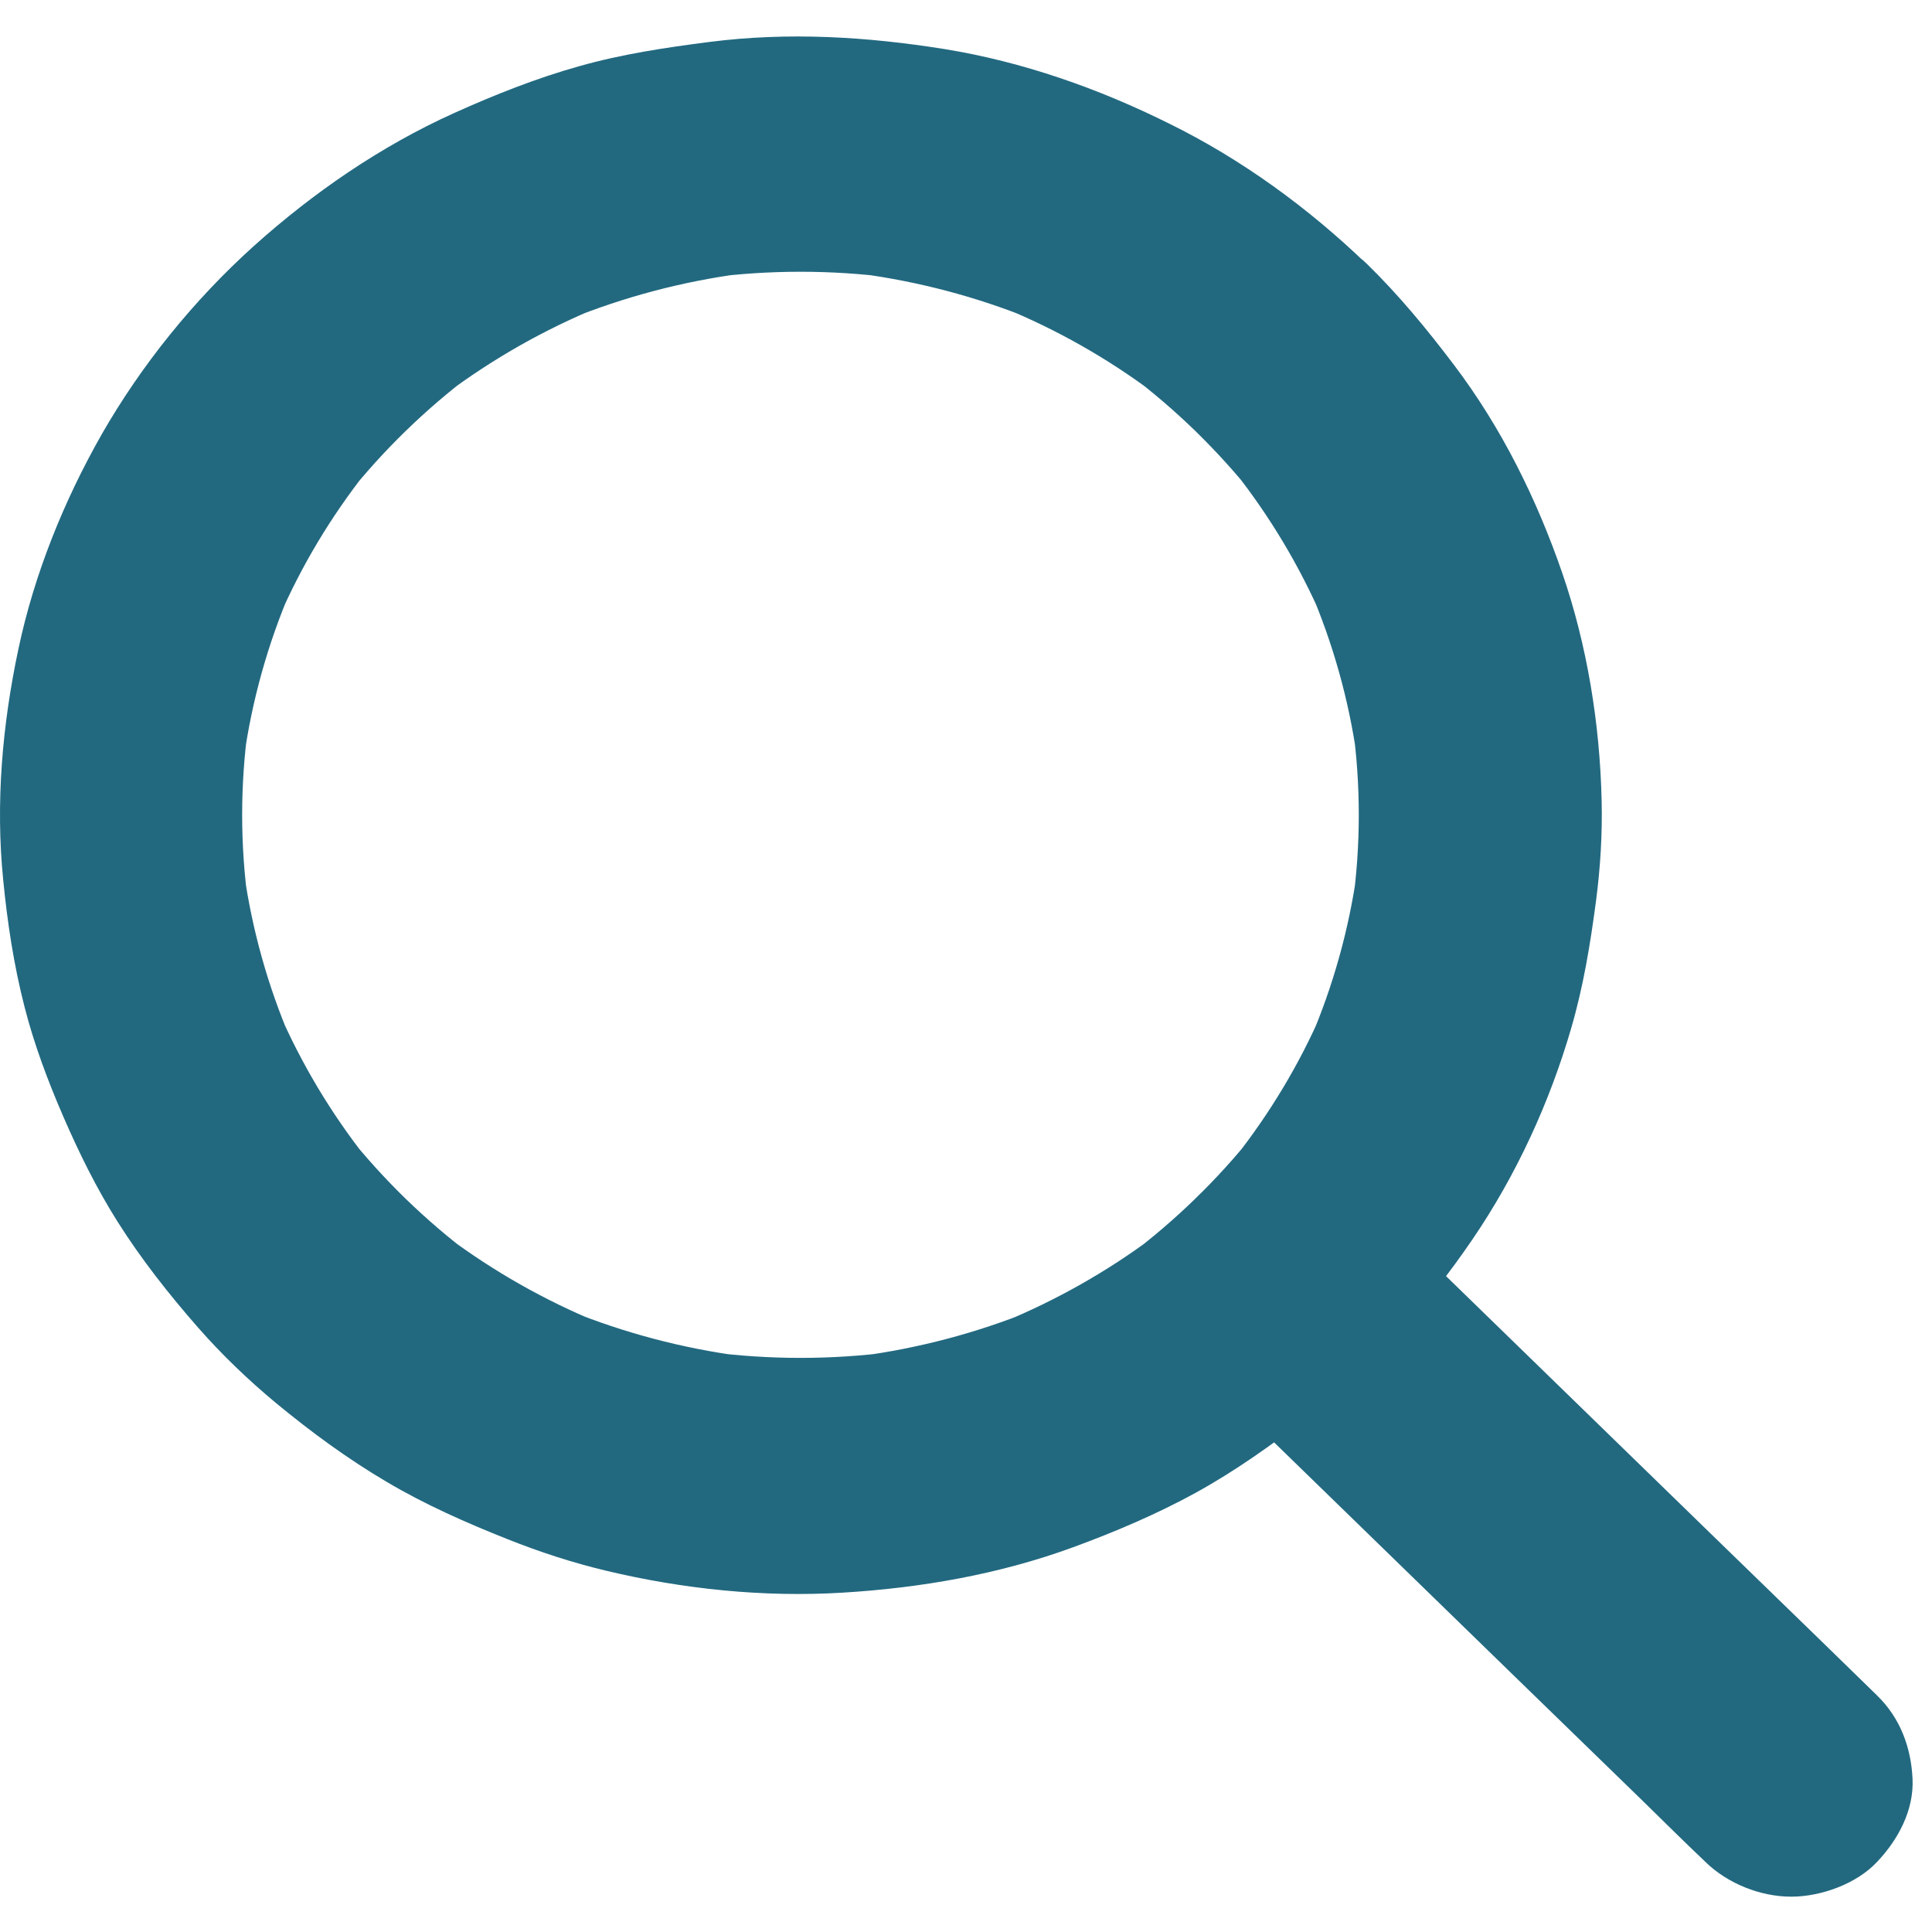 <svg width="14" height="14" viewBox="0 0 14 14" fill="none" xmlns="http://www.w3.org/2000/svg">
<path d="M8.662 3.123C8.813 3.271 8.955 3.426 9.085 3.591C9.039 3.534 8.992 3.476 8.947 3.419C9.204 3.745 9.417 4.102 9.581 4.479C9.552 4.411 9.522 4.342 9.493 4.275C9.66 4.664 9.774 5.072 9.833 5.489C9.822 5.414 9.812 5.338 9.802 5.261C9.861 5.688 9.861 6.121 9.802 6.549C9.813 6.474 9.823 6.398 9.833 6.321C9.774 6.738 9.66 7.146 9.493 7.535C9.522 7.466 9.552 7.398 9.581 7.331C9.417 7.71 9.203 8.066 8.947 8.391C8.993 8.334 9.04 8.276 9.085 8.219C8.823 8.548 8.517 8.845 8.179 9.099C8.238 9.055 8.298 9.009 8.356 8.965C8.021 9.215 7.654 9.422 7.266 9.582C7.337 9.554 7.407 9.525 7.476 9.497C7.077 9.659 6.657 9.77 6.228 9.827C6.306 9.817 6.383 9.807 6.463 9.797C6.023 9.854 5.578 9.854 5.138 9.797C5.216 9.808 5.294 9.817 5.373 9.827C4.944 9.77 4.524 9.659 4.125 9.497C4.195 9.525 4.265 9.554 4.334 9.582C3.945 9.422 3.579 9.214 3.245 8.965C3.303 9.01 3.363 9.055 3.422 9.099C3.083 8.845 2.778 8.548 2.516 8.219C2.562 8.276 2.609 8.334 2.654 8.391C2.397 8.065 2.184 7.708 2.02 7.331C2.049 7.399 2.079 7.468 2.108 7.535C1.941 7.146 1.827 6.738 1.768 6.321C1.779 6.396 1.789 6.472 1.799 6.549C1.74 6.121 1.74 5.688 1.799 5.261C1.788 5.336 1.778 5.412 1.768 5.489C1.827 5.072 1.941 4.664 2.108 4.275C2.079 4.343 2.049 4.412 2.02 4.479C2.184 4.1 2.398 3.744 2.654 3.419C2.608 3.476 2.561 3.534 2.516 3.591C2.778 3.262 3.083 2.965 3.422 2.71C3.363 2.755 3.303 2.801 3.245 2.844C3.58 2.595 3.947 2.387 4.334 2.228C4.264 2.256 4.194 2.285 4.125 2.313C4.524 2.151 4.944 2.04 5.373 1.983C5.295 1.993 5.217 2.003 5.138 2.012C5.578 1.955 6.023 1.955 6.463 2.012C6.385 2.002 6.307 1.992 6.228 1.983C6.657 2.04 7.077 2.151 7.476 2.313C7.406 2.285 7.336 2.256 7.266 2.228C7.656 2.387 8.022 2.595 8.356 2.844C8.298 2.8 8.238 2.754 8.179 2.71C8.35 2.838 8.51 2.976 8.662 3.123C8.821 3.278 9.057 3.373 9.283 3.373C9.498 3.373 9.756 3.281 9.904 3.123C10.057 2.96 10.172 2.746 10.162 2.518C10.151 2.292 10.072 2.077 9.904 1.914C9.485 1.51 8.997 1.153 8.469 0.894C7.96 0.641 7.412 0.448 6.847 0.356C6.279 0.265 5.711 0.231 5.141 0.304C4.821 0.345 4.507 0.392 4.196 0.48C3.886 0.567 3.584 0.687 3.291 0.819C2.759 1.059 2.27 1.396 1.839 1.783C1.404 2.175 1.025 2.644 0.736 3.149C0.461 3.633 0.247 4.164 0.133 4.705C0.017 5.251 -0.033 5.818 0.023 6.374C0.053 6.683 0.1 6.994 0.178 7.297C0.248 7.571 0.347 7.833 0.459 8.092C0.573 8.354 0.698 8.609 0.852 8.853C1.023 9.124 1.224 9.379 1.436 9.621C1.609 9.818 1.799 10 2 10.167C2.252 10.375 2.517 10.57 2.8 10.737C3.08 10.903 3.375 11.033 3.679 11.154C3.91 11.246 4.149 11.324 4.392 11.382C4.948 11.515 5.534 11.576 6.105 11.541C6.672 11.507 7.242 11.408 7.776 11.212C8.079 11.101 8.38 10.973 8.663 10.818C8.952 10.659 9.216 10.47 9.475 10.271C9.944 9.91 10.341 9.464 10.67 8.981C10.988 8.515 11.23 7.987 11.386 7.449C11.474 7.147 11.524 6.841 11.565 6.531C11.597 6.288 11.612 6.043 11.606 5.798C11.593 5.246 11.502 4.68 11.322 4.156C11.137 3.618 10.88 3.097 10.532 2.639C10.34 2.385 10.136 2.138 9.908 1.915C9.75 1.76 9.511 1.664 9.287 1.664C9.071 1.664 8.814 1.757 8.666 1.915C8.512 2.077 8.397 2.291 8.408 2.519C8.414 2.745 8.494 2.959 8.662 3.123L8.662 3.123Z" fill="#226980"/>
<path d="M8.662 9.897C8.784 10.015 8.907 10.135 9.028 10.253C9.323 10.54 9.615 10.824 9.91 11.111C10.267 11.458 10.625 11.806 10.982 12.154C11.29 12.453 11.597 12.752 11.905 13.051C12.054 13.197 12.203 13.345 12.353 13.487L12.359 13.493C12.518 13.648 12.755 13.744 12.98 13.744C13.196 13.744 13.453 13.651 13.601 13.493C13.755 13.331 13.87 13.117 13.859 12.889C13.848 12.662 13.77 12.449 13.601 12.285C13.479 12.166 13.356 12.046 13.235 11.928C12.94 11.642 12.648 11.357 12.353 11.071C11.996 10.723 11.638 10.376 11.281 10.028L10.358 9.13C10.209 8.985 10.06 8.837 9.91 8.694C9.909 8.693 9.905 8.69 9.904 8.689C9.745 8.534 9.508 8.438 9.283 8.438C9.067 8.438 8.81 8.53 8.662 8.689C8.508 8.851 8.393 9.065 8.404 9.293C8.415 9.519 8.494 9.734 8.662 9.897Z" fill="#226980"/>
</svg>
